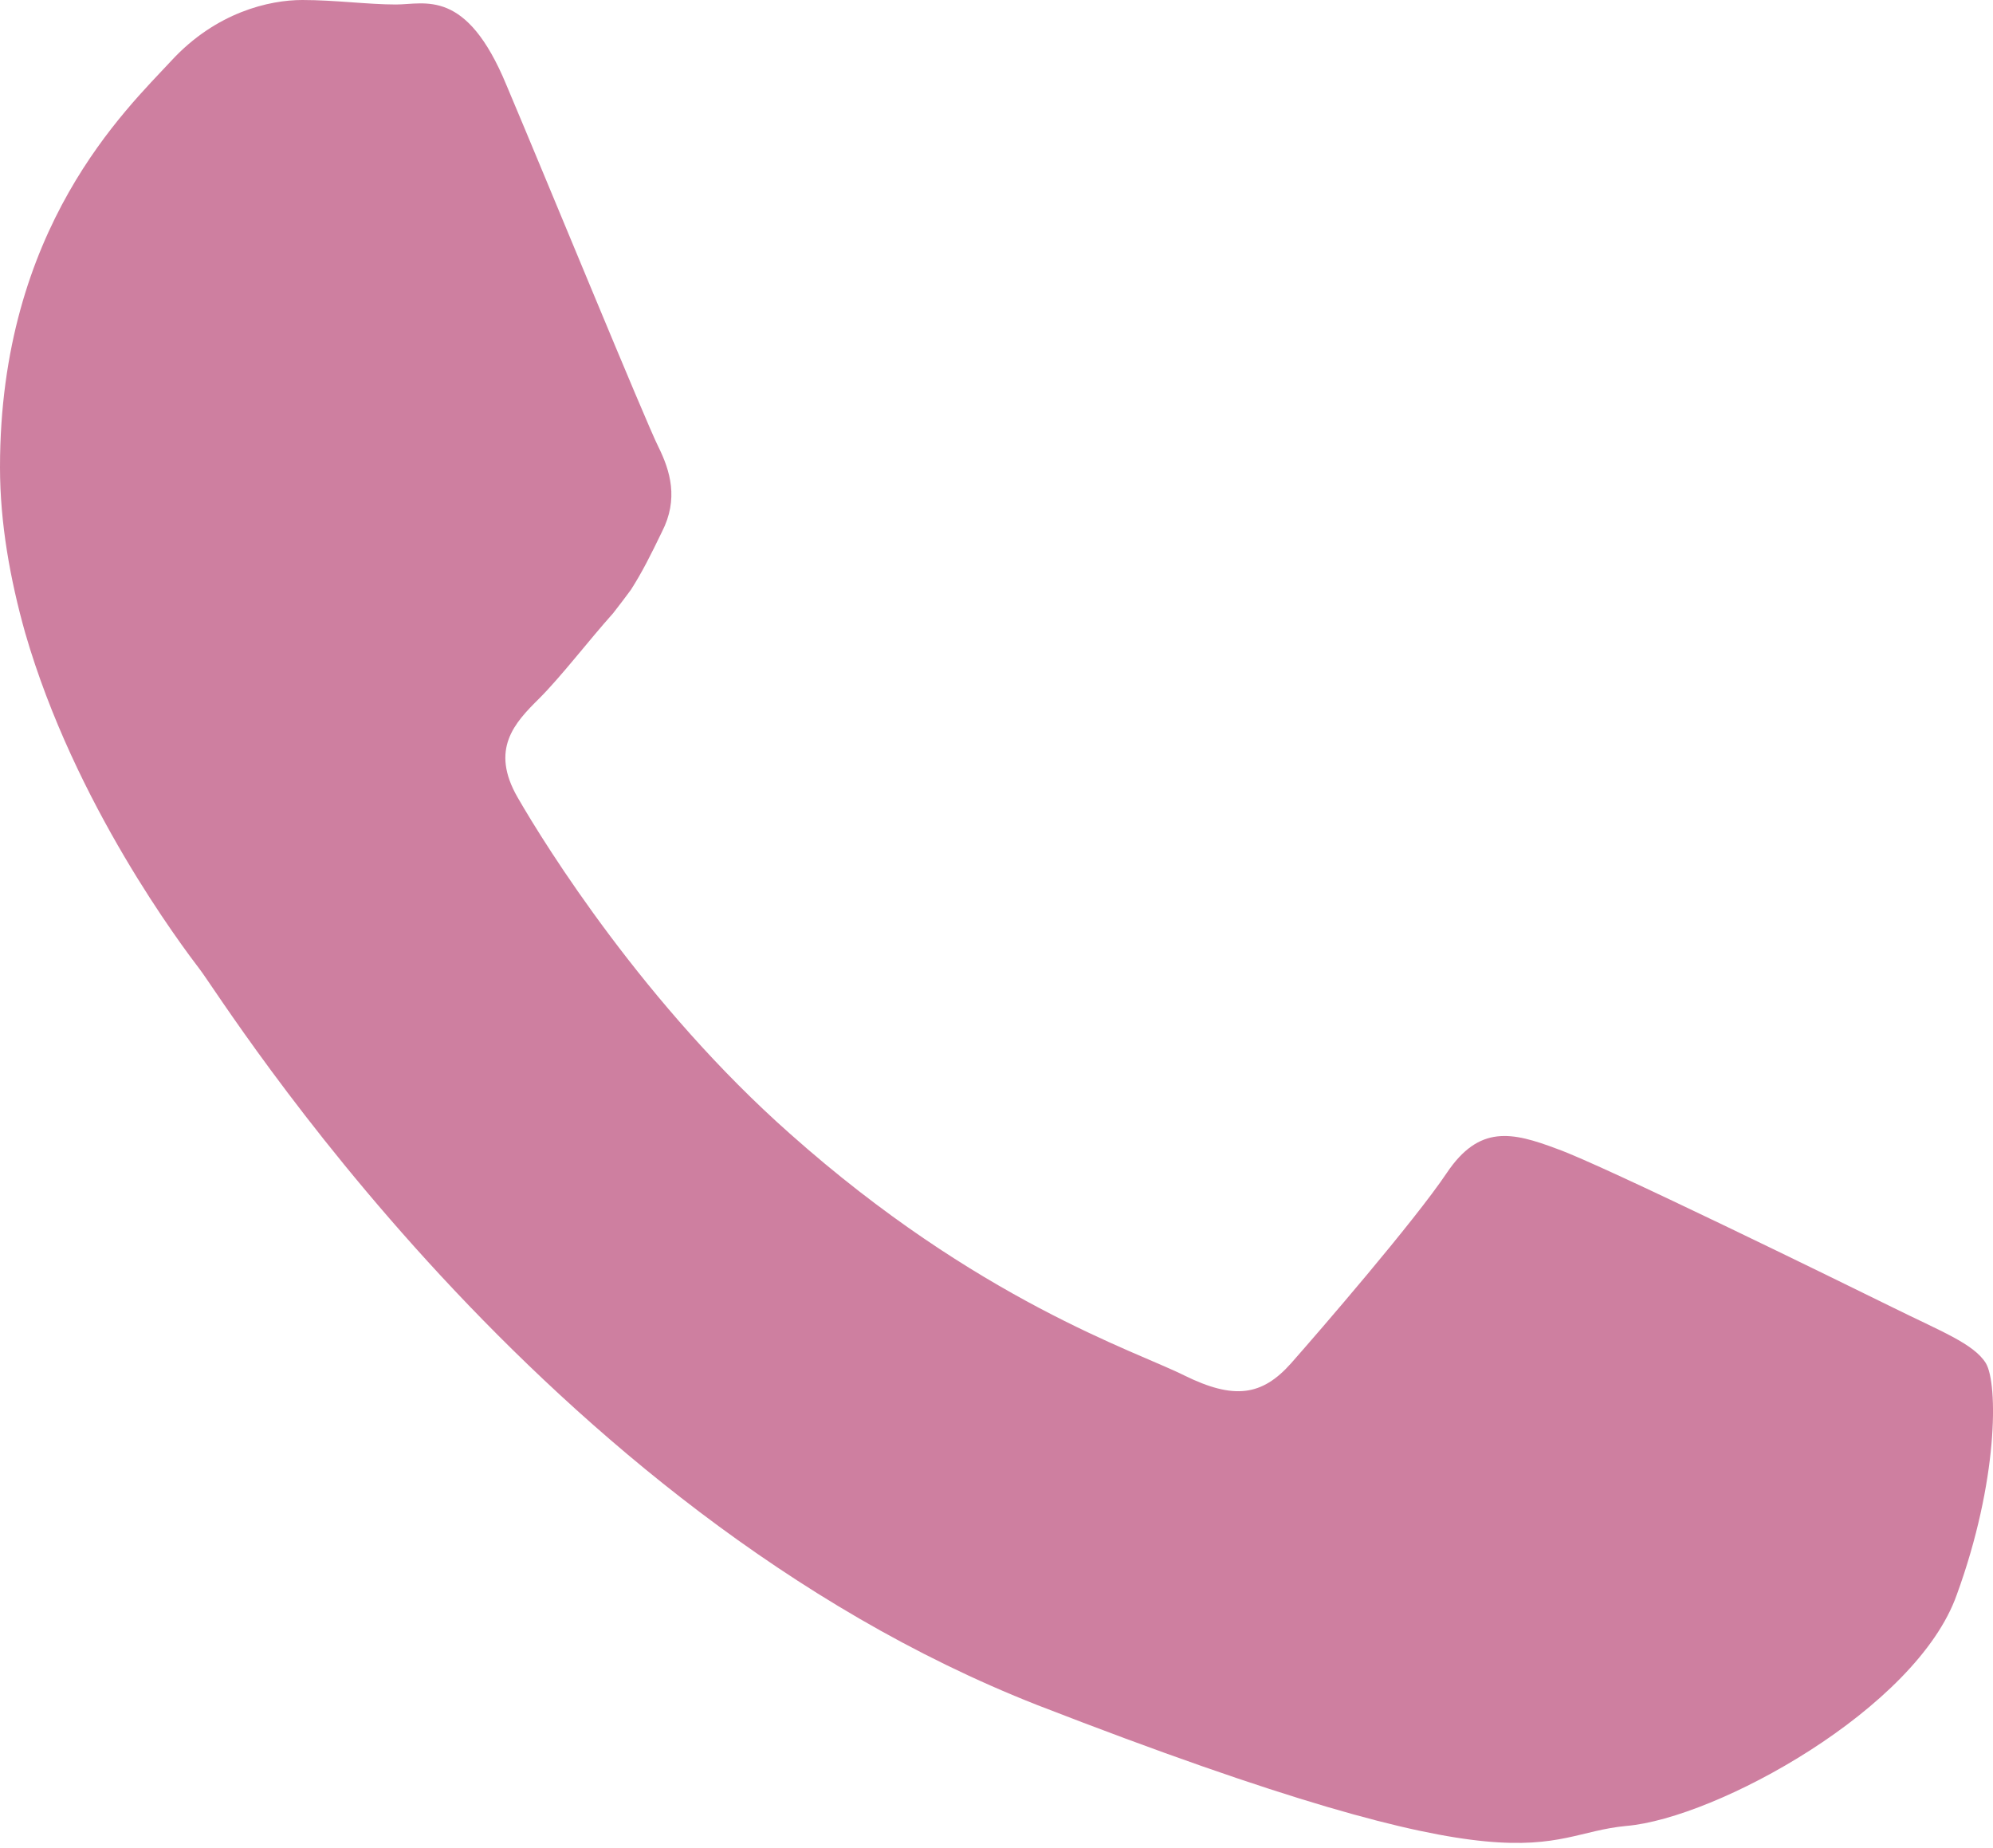 <?xml version="1.0" encoding="UTF-8"?> <svg xmlns="http://www.w3.org/2000/svg" width="55" height="51" viewBox="0 0 55 51" fill="none"> <path fill-rule="evenodd" clip-rule="evenodd" d="M52.218 36.072C50.85 35.399 44.21 32.141 42.971 31.704C41.727 31.236 40.822 31.031 39.923 32.372C39.018 33.719 36.406 36.74 35.631 37.618C34.828 38.523 34.053 38.63 32.685 37.957C31.344 37.284 26.976 35.889 21.806 31.29C17.805 27.752 15.063 23.357 14.288 22.011C13.512 20.669 14.207 19.942 14.88 19.275C15.499 18.655 16.227 17.697 16.921 16.921C17.104 16.689 17.255 16.485 17.411 16.275C17.724 15.785 17.955 15.322 18.268 14.675C18.731 13.771 18.499 12.995 18.165 12.322C17.826 11.649 15.112 5.035 13.976 2.348C12.866 -0.34 11.73 0.124 10.927 0.124C10.152 0.124 9.247 -0 8.342 -0C7.437 -0 5.967 0.334 4.729 1.675C3.484 3.021 0 6.274 0 12.893C0 14.438 0.28 15.989 0.695 17.465C2.063 22.194 5.014 26.093 5.526 26.766C6.199 27.649 14.88 41.652 28.63 47.053C42.4 52.401 42.4 50.618 44.883 50.387C47.36 50.177 52.891 47.156 54.001 44.005C55.143 40.876 55.143 38.189 54.803 37.618C54.469 37.079 53.565 36.74 52.218 36.072Z" fill="#CE7FA0"></path> </svg> 